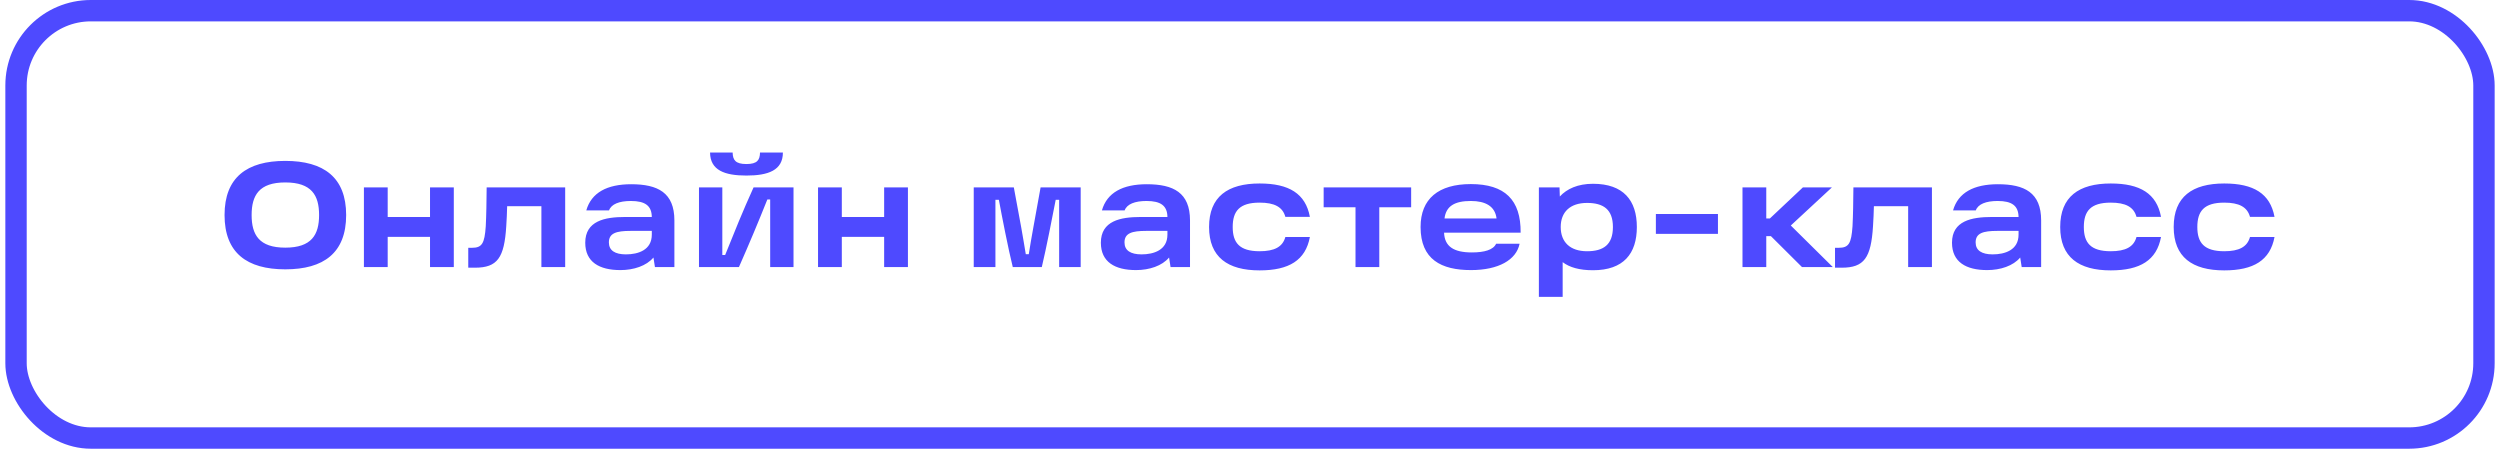 <?xml version="1.0" encoding="UTF-8"?> <svg xmlns="http://www.w3.org/2000/svg" width="234" height="42" viewBox="0 0 234 42" fill="none"> <rect x="1.5" y="1" width="231" height="40" rx="7" stroke="#4E4AFF" stroke-width="2"></rect> <path d="M21.018 20.128C21.018 16.6 23.118 15.06 26.702 15.06C30.3 15.06 32.4 16.6 32.4 20.128C32.4 23.67 30.3 25.21 26.702 25.21C23.118 25.21 21.018 23.67 21.018 20.128ZM23.552 20.128C23.552 21.976 24.252 23.18 26.702 23.18C29.166 23.18 29.866 21.976 29.866 20.128C29.866 18.28 29.166 17.076 26.702 17.076C24.252 17.076 23.552 18.28 23.552 20.128ZM40.25 17.538H42.476V25H40.25V22.172H36.288V25H34.062V17.538H36.288V20.31H40.25V17.538ZM45.551 17.538H52.901V25H50.675V19.302H47.469C47.455 19.904 47.427 20.548 47.385 21.178C47.203 24.132 46.559 25.056 44.459 25.056H43.829V23.194H44.165C45.117 23.194 45.355 22.802 45.467 21.178C45.523 20.128 45.537 18.896 45.551 17.538ZM59.077 17.244C61.569 17.244 63.123 18.028 63.123 20.632V25H61.303L61.163 24.104C60.505 24.888 59.315 25.28 58.069 25.28C56.095 25.28 54.779 24.524 54.779 22.718C54.779 20.674 56.613 20.31 58.503 20.31H61.009C60.995 19.26 60.393 18.812 59.049 18.812C57.957 18.812 57.215 19.106 57.005 19.694H54.877C55.353 18.028 56.823 17.244 59.077 17.244ZM58.587 23.81C59.735 23.81 61.009 23.404 61.009 21.962V21.612H59.007C57.691 21.612 56.991 21.822 56.991 22.69C56.991 23.446 57.565 23.81 58.587 23.81ZM69.863 16.432C67.833 16.432 66.475 15.942 66.461 14.276H68.575C68.589 14.976 68.841 15.354 69.863 15.354C70.885 15.354 71.123 14.976 71.137 14.276H73.279C73.279 15.942 71.907 16.432 69.863 16.432ZM65.425 25V17.538H67.609V23.866H67.875C68.771 21.64 69.499 19.82 70.535 17.538H74.273V25H72.089V18.672H71.823C70.955 20.842 70.171 22.718 69.163 25H65.425ZM82.756 17.538H84.982V25H82.756V22.172H78.794V25H76.568V17.538H78.794V20.31H82.756V17.538ZM91.142 25V17.538H94.894L95.58 21.248C95.748 22.172 95.874 22.97 96.014 23.796H96.294C96.42 22.97 96.56 22.172 96.728 21.248L97.4 17.538H101.152V25H99.136V18.7H98.814C98.52 20.226 97.918 23.306 97.512 25H94.796C94.376 23.306 93.774 20.226 93.494 18.7H93.172V25H91.142ZM107.339 17.244C109.831 17.244 111.385 18.028 111.385 20.632V25H109.565L109.425 24.104C108.767 24.888 107.577 25.28 106.331 25.28C104.357 25.28 103.041 24.524 103.041 22.718C103.041 20.674 104.875 20.31 106.765 20.31H109.271C109.257 19.26 108.655 18.812 107.311 18.812C106.219 18.812 105.477 19.106 105.267 19.694H103.139C103.615 18.028 105.085 17.244 107.339 17.244ZM106.849 23.81C107.997 23.81 109.271 23.404 109.271 21.962V21.612H107.269C105.953 21.612 105.253 21.822 105.253 22.69C105.253 23.446 105.827 23.81 106.849 23.81ZM117.901 25.308C114.905 25.308 113.169 24.062 113.169 21.248C113.169 18.42 114.905 17.174 117.901 17.174C120.659 17.174 122.199 18.126 122.605 20.296H120.309C120.057 19.372 119.287 18.966 117.901 18.966C116.011 18.966 115.381 19.764 115.381 21.248C115.381 22.718 116.011 23.516 117.901 23.516C119.287 23.516 120.057 23.11 120.309 22.186H122.605C122.199 24.356 120.659 25.308 117.901 25.308ZM123.894 19.4V17.538H132.084V19.4H129.102V25H126.876V19.4H123.894ZM137.67 17.23C140.848 17.23 142.36 18.7 142.332 21.78H135.164C135.22 23.068 136.06 23.628 137.768 23.628C138.93 23.628 139.77 23.39 140.036 22.816H142.234C141.926 24.328 140.26 25.28 137.684 25.28C134.898 25.28 132.966 24.286 132.966 21.248C132.966 18.602 134.646 17.23 137.67 17.23ZM135.206 20.45H140.078C139.938 19.302 139.042 18.812 137.67 18.812C136.158 18.812 135.346 19.288 135.206 20.45ZM149.107 17.202C151.963 17.202 153.209 18.77 153.209 21.248C153.209 23.74 151.963 25.294 149.107 25.294C147.833 25.294 146.909 25.028 146.265 24.538V27.786H144.039V17.538H145.971L145.999 18.392C146.657 17.678 147.679 17.202 149.107 17.202ZM148.547 23.516C150.073 23.516 150.969 22.914 150.969 21.248C150.969 19.596 150.073 18.994 148.547 18.994C146.965 18.994 146.083 19.848 146.083 21.248C146.083 22.662 146.965 23.516 148.547 23.516ZM154.99 20.03H160.8V21.892H154.99V20.03ZM167.619 21.108L171.553 25H168.669L165.757 22.102H165.323V25H163.097V17.538H165.323V20.45H165.659L168.753 17.538H171.469L167.619 21.108ZM173.479 17.538H180.829V25H178.603V19.302H175.397C175.383 19.904 175.355 20.548 175.313 21.178C175.131 24.132 174.487 25.056 172.387 25.056H171.757V23.194H172.093C173.045 23.194 173.283 22.802 173.395 21.178C173.451 20.128 173.465 18.896 173.479 17.538ZM187.005 17.244C189.497 17.244 191.051 18.028 191.051 20.632V25H189.231L189.091 24.104C188.433 24.888 187.243 25.28 185.997 25.28C184.023 25.28 182.707 24.524 182.707 22.718C182.707 20.674 184.541 20.31 186.431 20.31H188.937C188.923 19.26 188.321 18.812 186.977 18.812C185.885 18.812 185.143 19.106 184.933 19.694H182.805C183.281 18.028 184.751 17.244 187.005 17.244ZM186.515 23.81C187.663 23.81 188.937 23.404 188.937 21.962V21.612H186.935C185.619 21.612 184.919 21.822 184.919 22.69C184.919 23.446 185.493 23.81 186.515 23.81ZM197.567 25.308C194.571 25.308 192.835 24.062 192.835 21.248C192.835 18.42 194.571 17.174 197.567 17.174C200.325 17.174 201.865 18.126 202.271 20.296H199.975C199.723 19.372 198.953 18.966 197.567 18.966C195.677 18.966 195.047 19.764 195.047 21.248C195.047 22.718 195.677 23.516 197.567 23.516C198.953 23.516 199.723 23.11 199.975 22.186H202.271C201.865 24.356 200.325 25.308 197.567 25.308ZM208.19 25.308C205.194 25.308 203.458 24.062 203.458 21.248C203.458 18.42 205.194 17.174 208.19 17.174C210.948 17.174 212.488 18.126 212.894 20.296H210.598C210.346 19.372 209.576 18.966 208.19 18.966C206.3 18.966 205.67 19.764 205.67 21.248C205.67 22.718 206.3 23.516 208.19 23.516C209.576 23.516 210.346 23.11 210.598 22.186H212.894C212.488 24.356 210.948 25.308 208.19 25.308Z" fill="#4E4AFF"></path> </svg> 